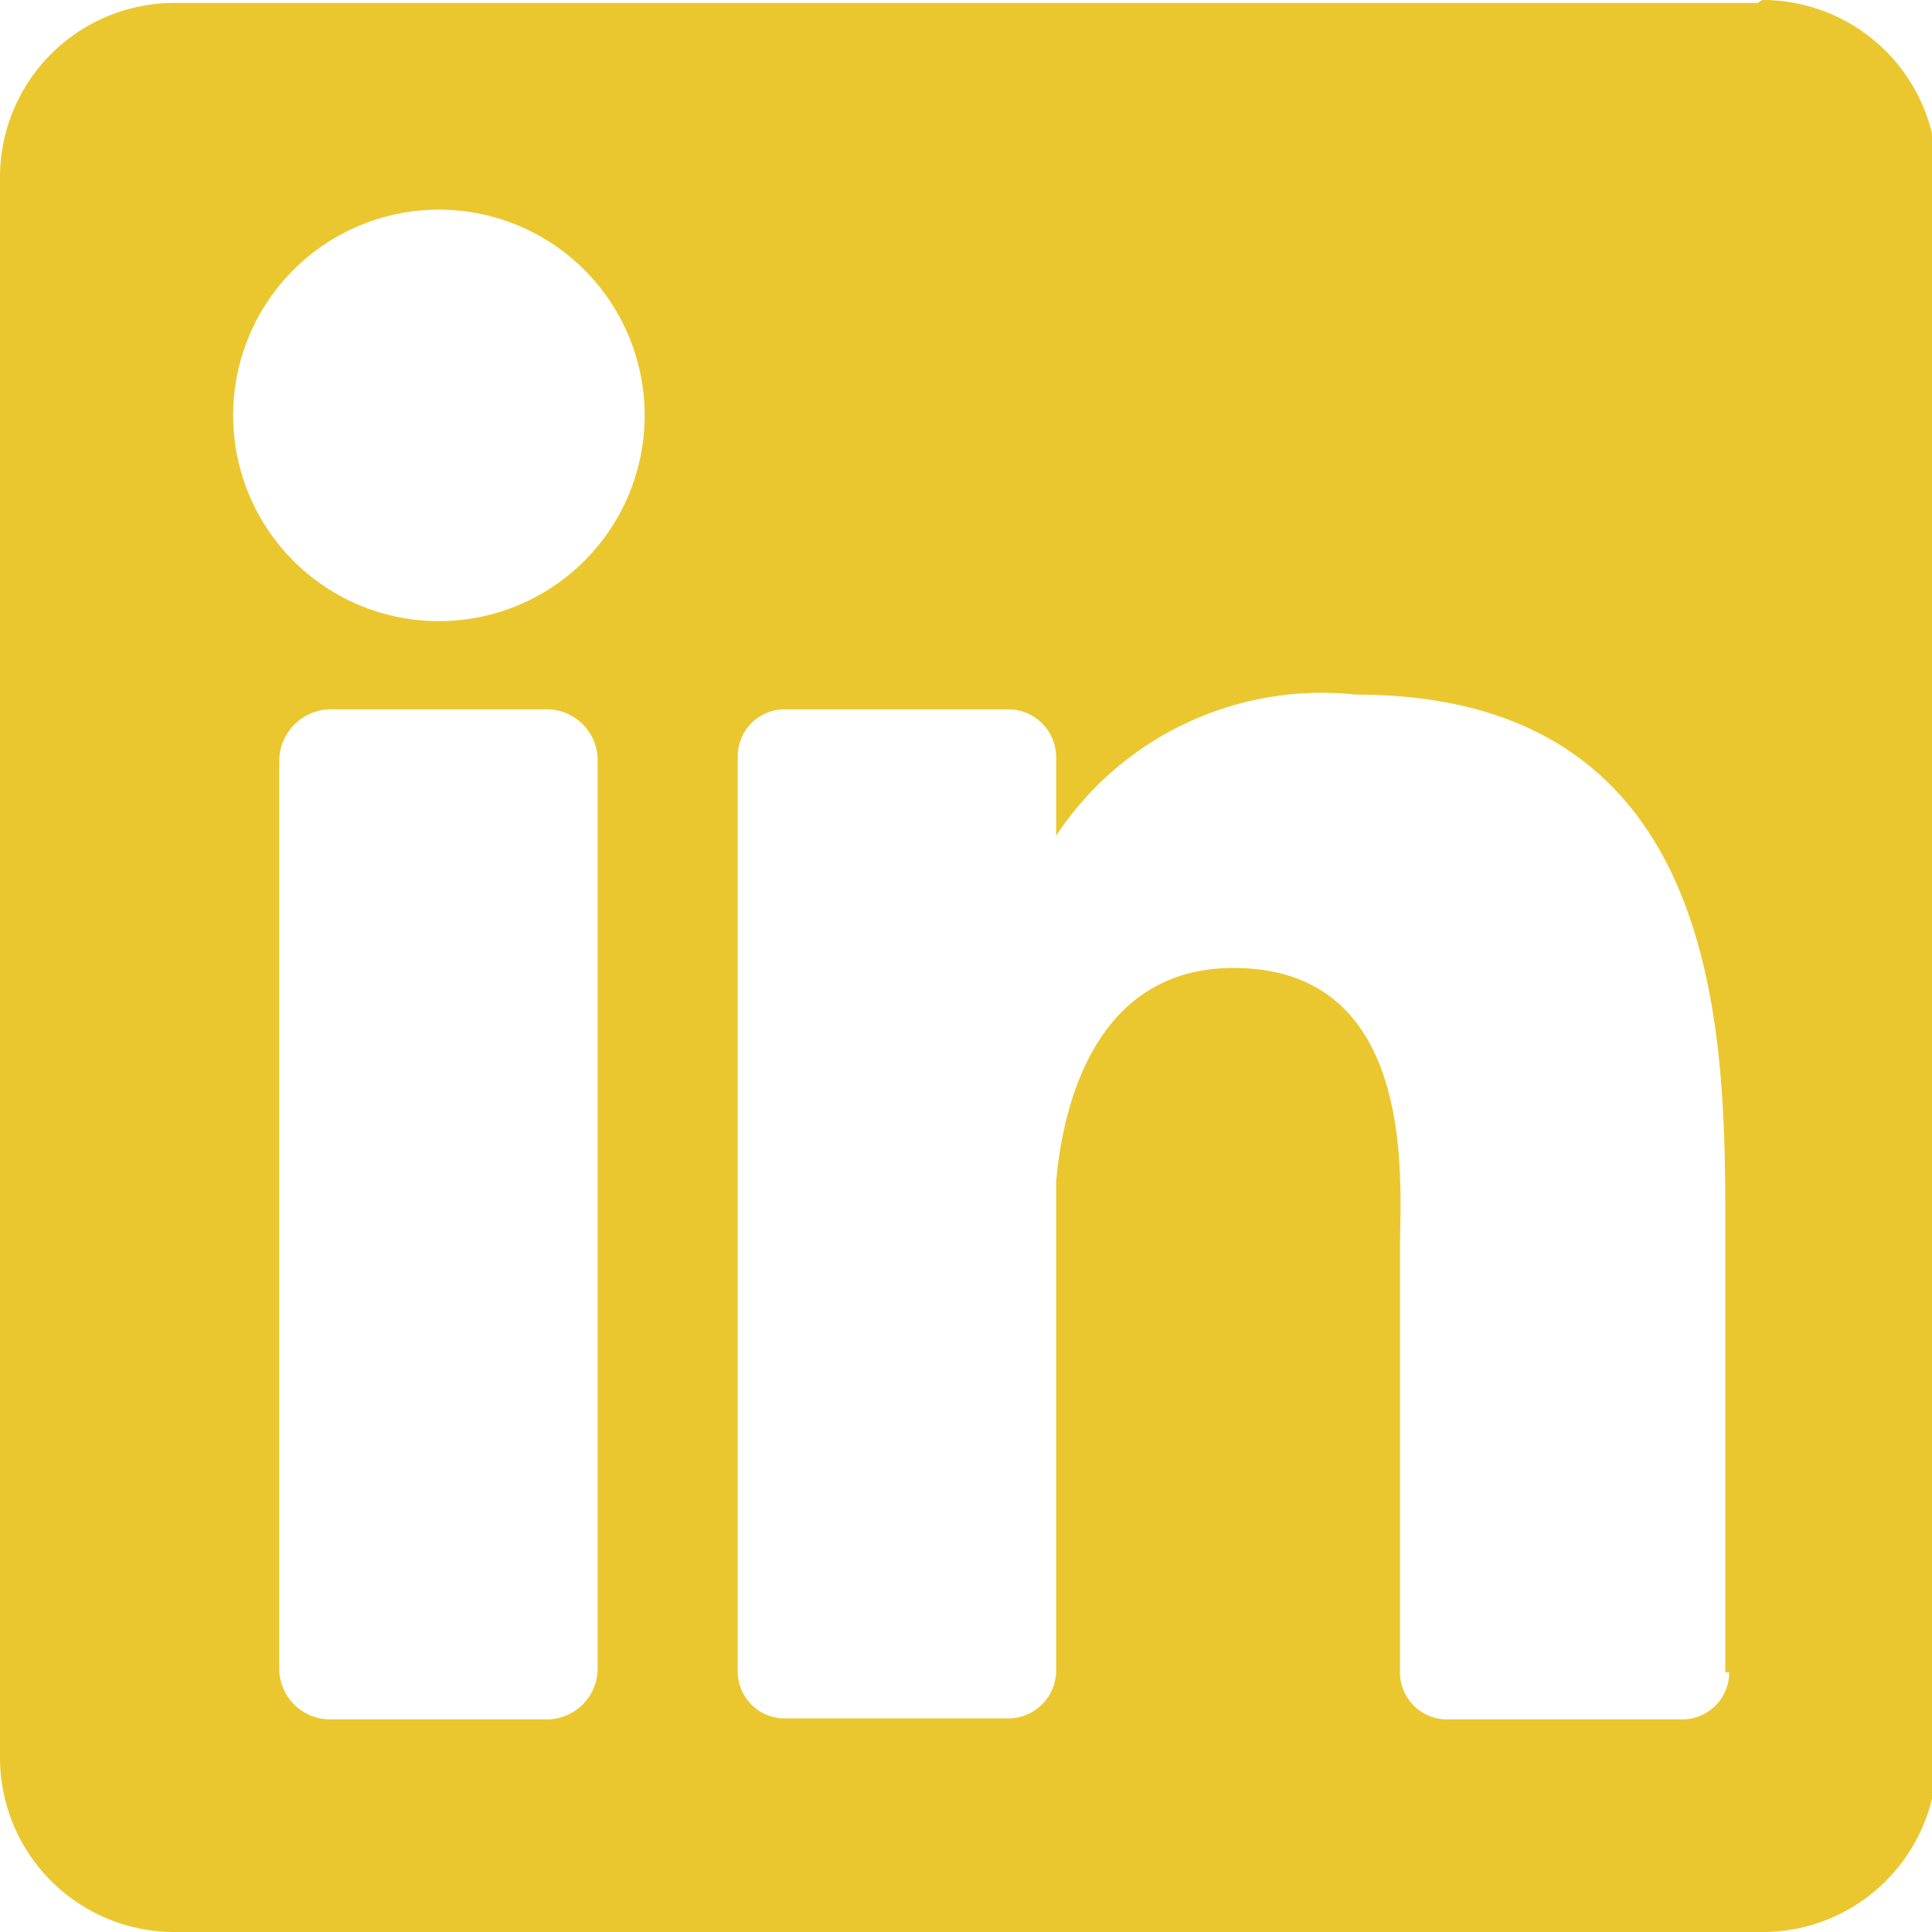 <svg xmlns="http://www.w3.org/2000/svg" id="Layer_1" data-name="Layer 1" viewBox="0 0 19.72 19.72"><defs><style>.cls-1{fill:#ebc72f;}</style></defs><title>icoLinkedIn</title><path class="cls-1" d="M19.88,18.73a.48.48,0,0,1-.47.48H17a.48.48,0,0,1-.48-.48V14.38c0-.64.19-2.84-1.7-2.84-1.46,0-1.75,1.5-1.81,2.18v5a.49.49,0,0,1-.48.48h-2.3a.48.48,0,0,1-.47-.48V9.38a.48.48,0,0,1,.47-.48h2.3a.49.49,0,0,1,.48.48v.81a3.25,3.25,0,0,1,3.06-1.44c3.8,0,3.77,3.55,3.77,5.5v4.48ZM6.71,8a2.1,2.1,0,1,1,2.1-2.1A2.1,2.1,0,0,1,6.71,8ZM8.33,18.69a.52.52,0,0,1-.52.52H5.6a.52.52,0,0,1-.52-.52V9.42A.53.53,0,0,1,5.6,8.9H7.81a.52.52,0,0,1,.52.52v9.27Zm11.84-17H4A1.78,1.78,0,0,0,2.23,3.44V19.6A1.78,1.78,0,0,0,4,21.38H20.17A1.78,1.78,0,0,0,22,19.6V3.44a1.78,1.78,0,0,0-1.78-1.78Z" transform="translate(-2.23 -1.66)"></path></svg>